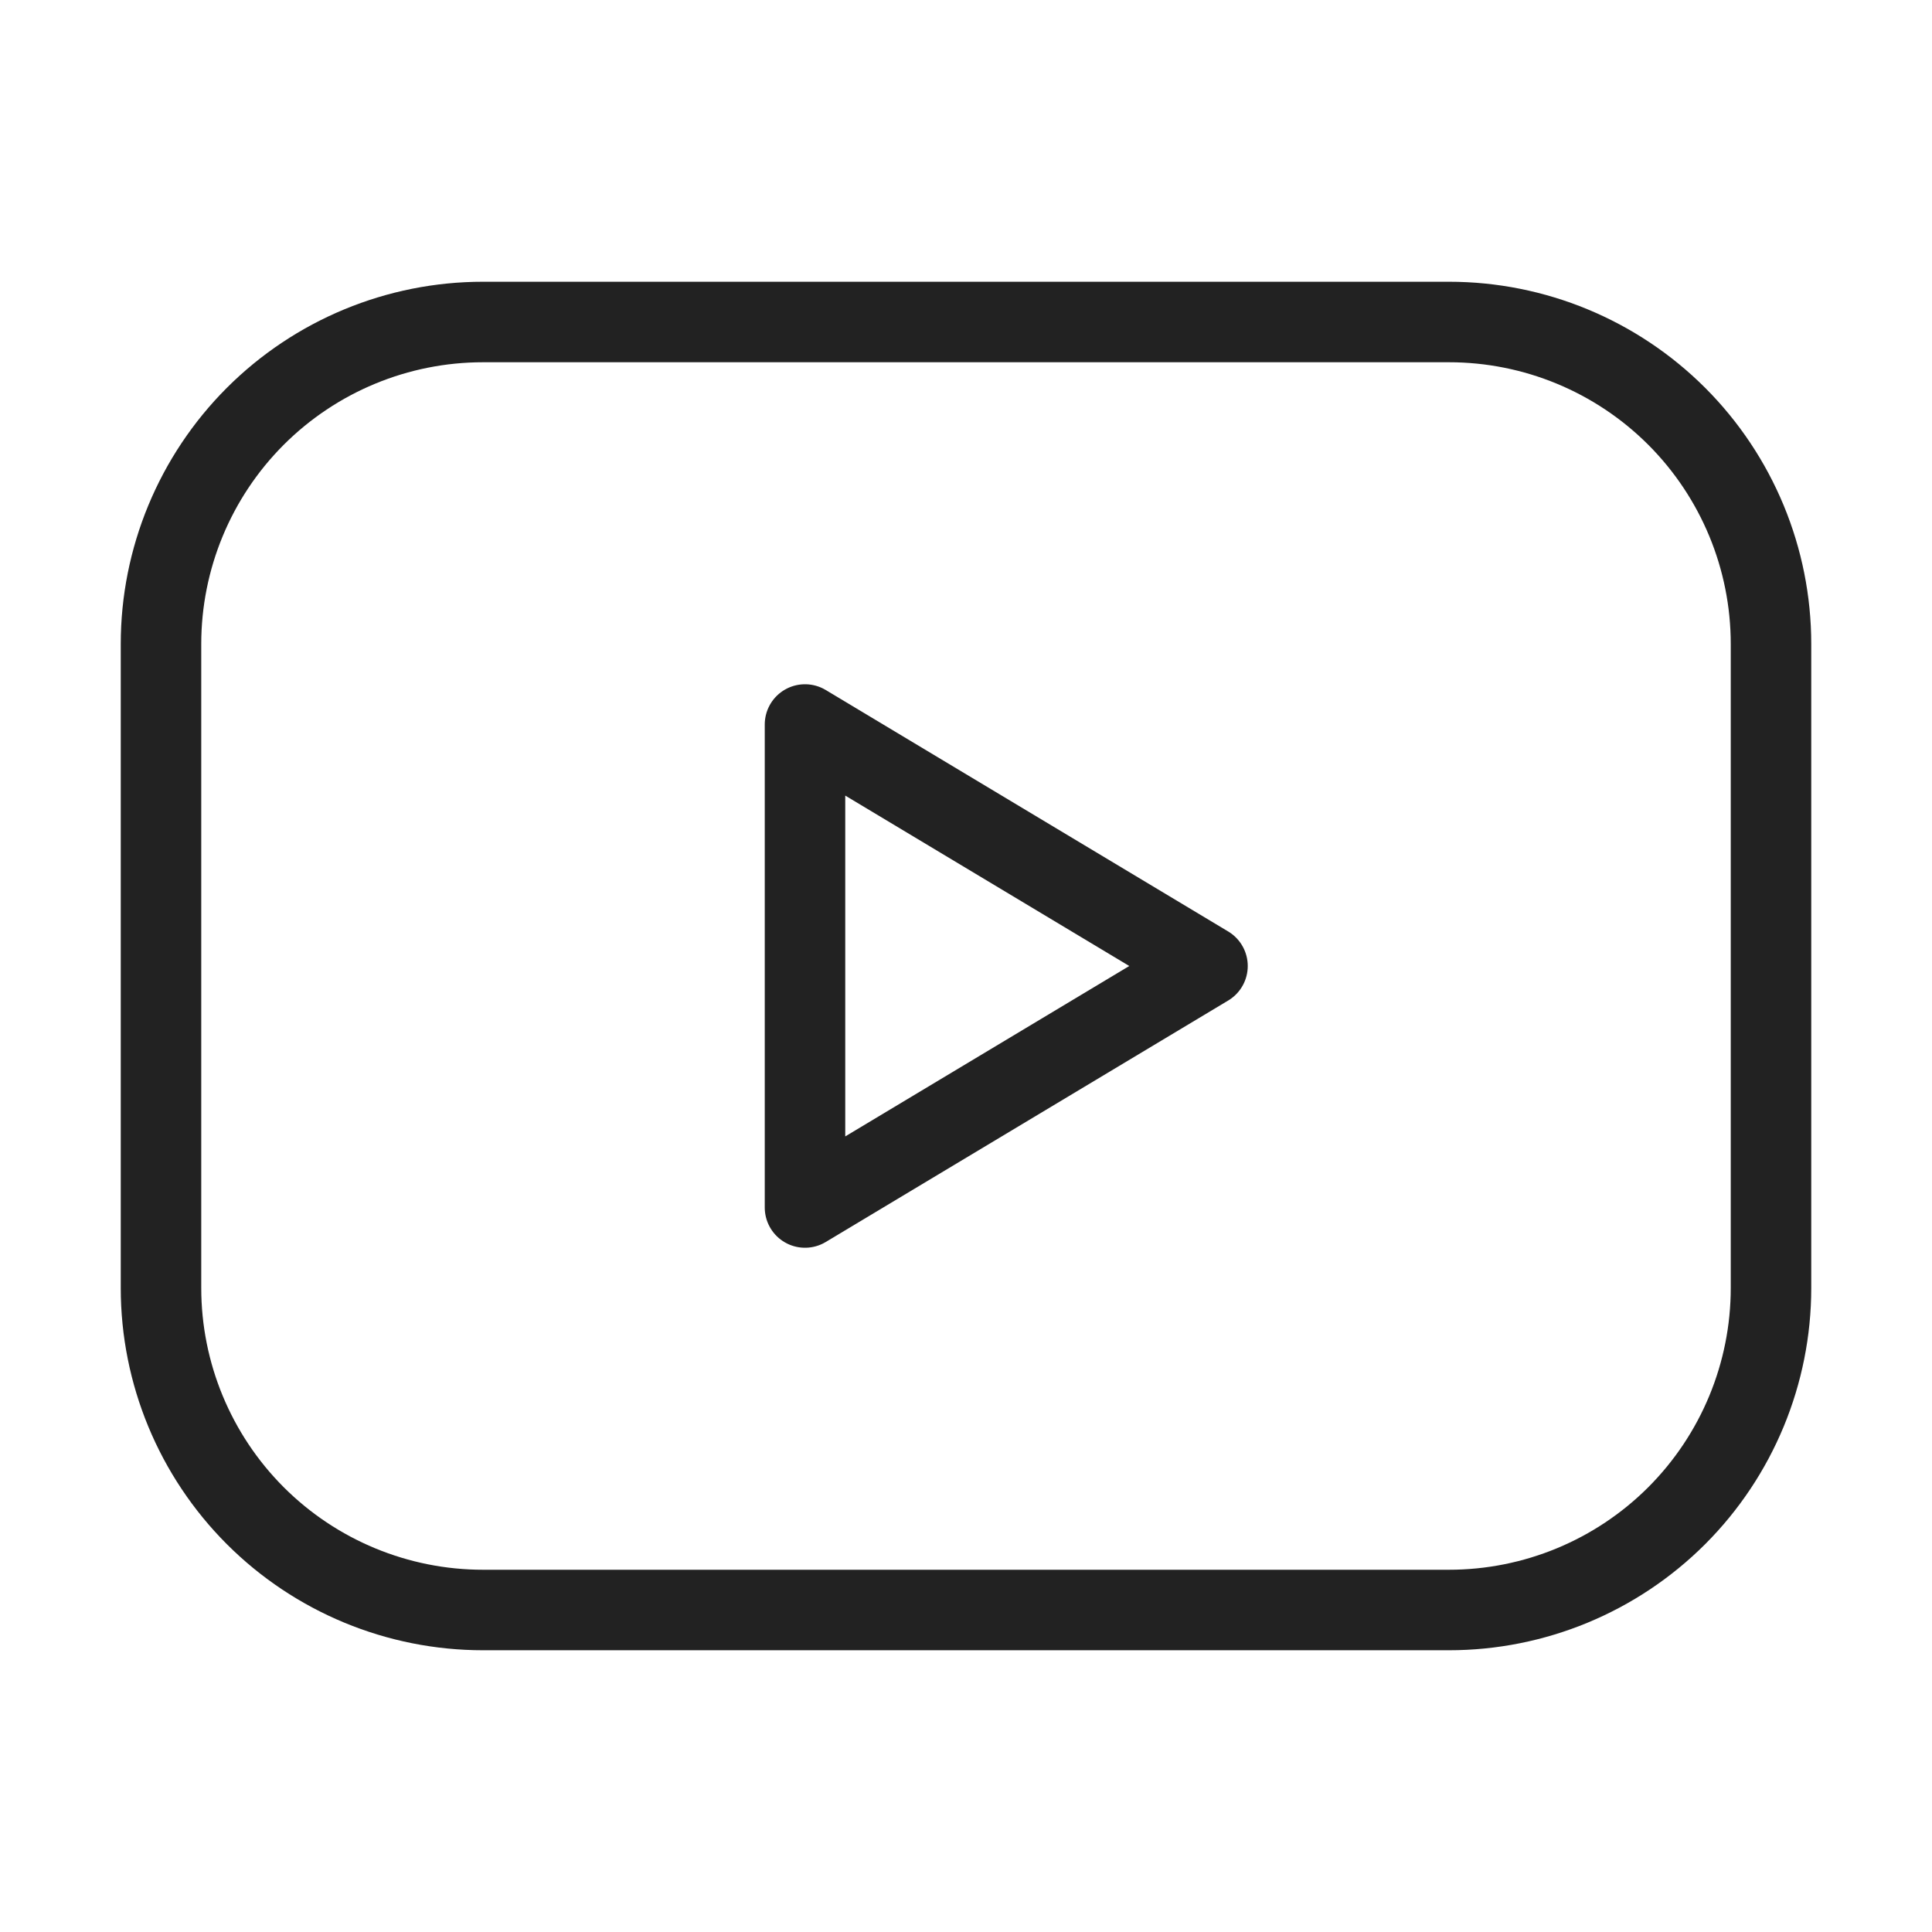 <svg width="36" height="36" viewBox="0 0 36 36" fill="none" xmlns="http://www.w3.org/2000/svg">
<g clip-path="url(#clip0_33_251)">
<path d="M3 12C3 10.409 3.632 8.883 4.757 7.757C5.883 6.632 7.409 6 9 6H27C28.591 6 30.117 6.632 31.243 7.757C32.368 8.883 33 10.409 33 12V24C33 25.591 32.368 27.117 31.243 28.243C30.117 29.368 28.591 30 27 30H9C7.409 30 5.883 29.368 4.757 28.243C3.632 27.117 3 25.591 3 24V12Z" stroke="#222222" stroke-width="1.5" stroke-linecap="round" stroke-linejoin="round"/>
<path d="M15 13.5L22.5 18L15 22.5V13.5Z" stroke="#222222" stroke-width="1.5" stroke-linecap="round" stroke-linejoin="round"/>
</g>
<defs>
<clipPath id="clip0_33_251">
<rect width="36" height="36" fill="white"/>
</clipPath>
</defs>
</svg>
